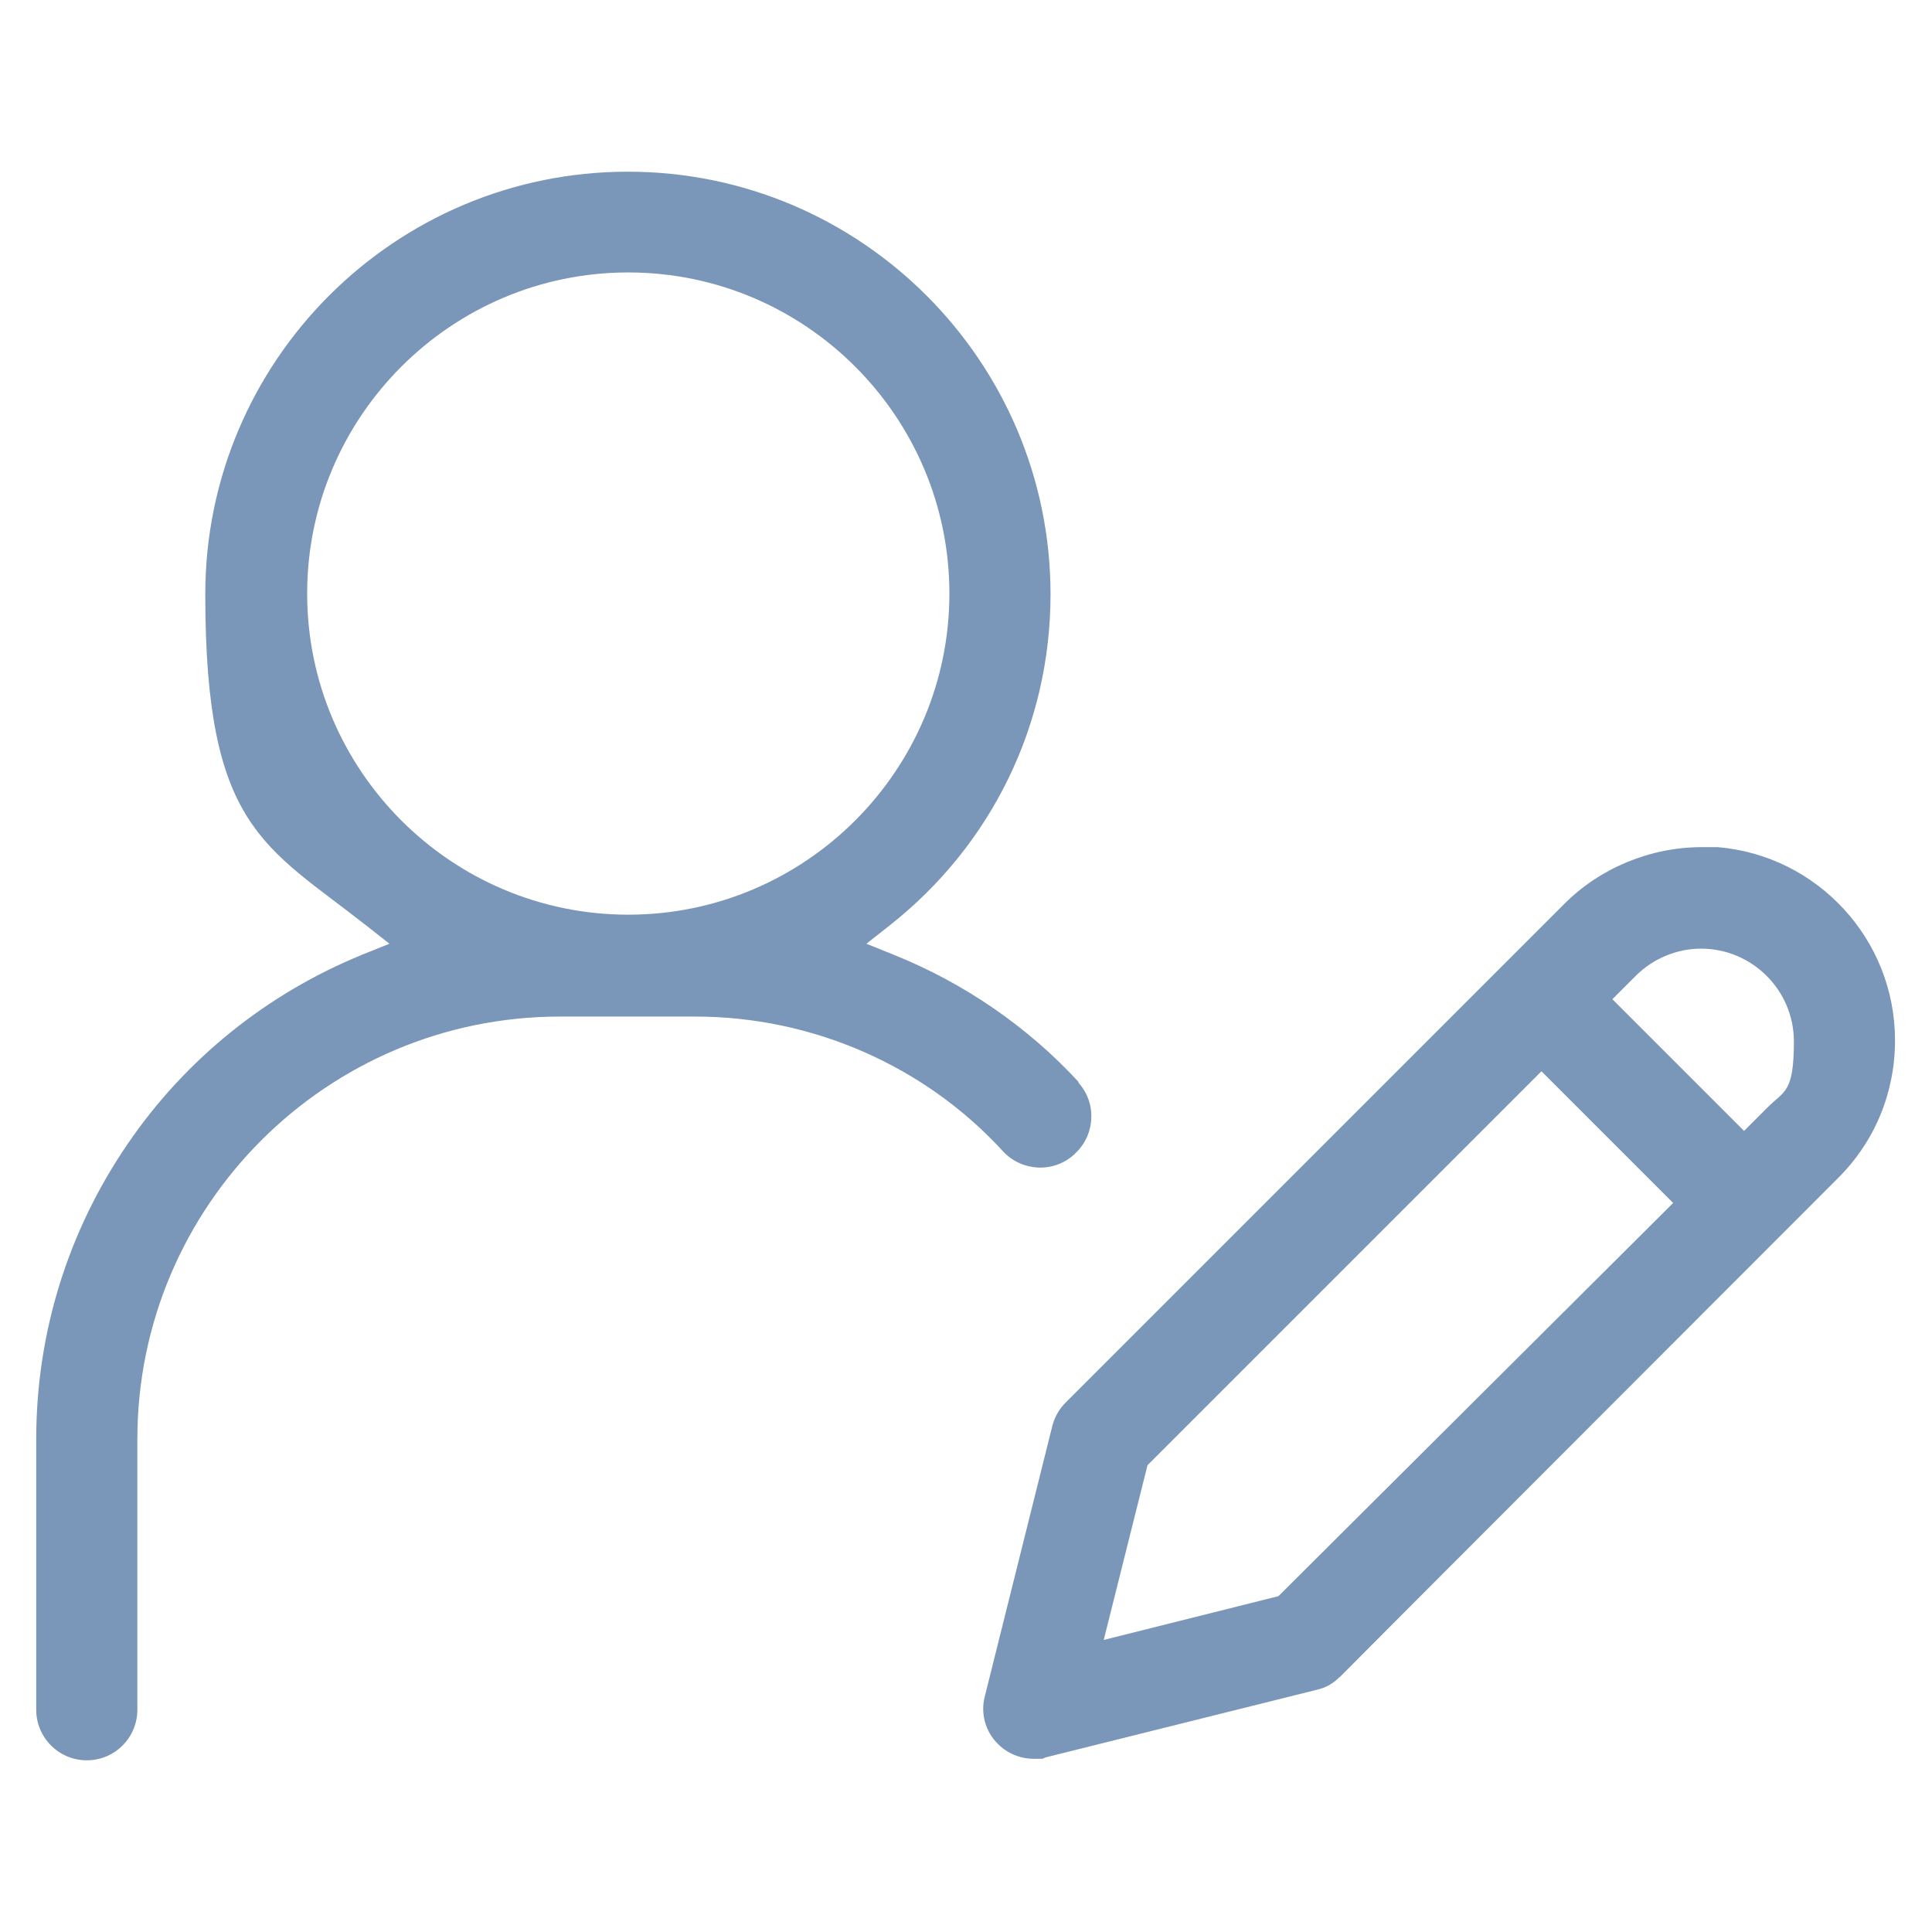 <?xml version="1.0" encoding="UTF-8"?>
<svg xmlns="http://www.w3.org/2000/svg" version="1.1" viewBox="0 0 512 512">
  <defs>
    <style>
      .cls-1 {
        fill: #7a96b9;
      }
    </style>
  </defs>
  <!-- Generator: Adobe Illustrator 28.7.1, SVG Export Plug-In . SVG Version: 1.2.0 Build 142)  -->
  <g>
    <g id="Layer_5">
      <path class="cls-1" d="M354.9,444.5h.1c0-.1,132.2-132.4,132.2-132.4,9.7-9.7,15-22.6,15-36.4,0-26.9-20.7-49-47-51.2h-4.2c-13.6,0-26.9,5.5-36.4,15l-132.2,132.2c-1.7,1.7-2.9,3.8-3.5,6.1l-17.9,71.7c-1.2,4.5.1,9.4,3.5,12.7,2.5,2.5,5.9,3.9,9.5,3.9s2,0,2.7-.2l.5-.2,71.8-17.9c2.3-.5,4.4-1.7,5.9-3.3ZM433.5,258.6c4.6-4.6,10.9-7.2,17.3-7.2,13.5,0,24.6,11,24.6,24.6s-2.5,13-7,17.5l-6.2,6.2-34.9-34.9,6.2-6.2ZM292.5,434.6l11.6-46.3.9-.9,103.5-103.5,34.9,34.9-104.6,104.2-46.3,11.6Z"/>
      <path class="cls-1" d="M285.9,286.8c-13.4-14.6-30.4-26.3-49.1-33.8l-7.2-2.9,6.1-4.8c27.2-21.4,42.7-53.4,42.7-87.8,0-61.7-50.2-112-112-112s-112,50.2-112,112,15.6,66.5,42.7,87.8l6.1,4.8-7.2,2.9c-25.2,10.3-46.8,27.6-62.2,50.2-15.8,23.1-24.2,50.1-24.2,78.2v71.7c0,7.4,6,13.4,13.4,13.4s13.4-6,13.4-13.4v-71.7c0-61.8,50.2-112,112-112h35.8c31.1,0,60.8,13,81.6,35.7,5,5.4,13.4,5.8,18.8.9h.1c0-.1.2-.3.2-.3,2.6-2.4,4.1-5.6,4.3-9.2.2-3.6-1.1-7.1-3.5-9.7ZM166.5,242.4c-46.9,0-85.1-38.2-85.1-85.1s38.2-85.1,85.1-85.1,85.1,38.2,85.1,85.1-38.2,85.1-85.1,85.1Z"/>
    </g>
  </g>
</svg>